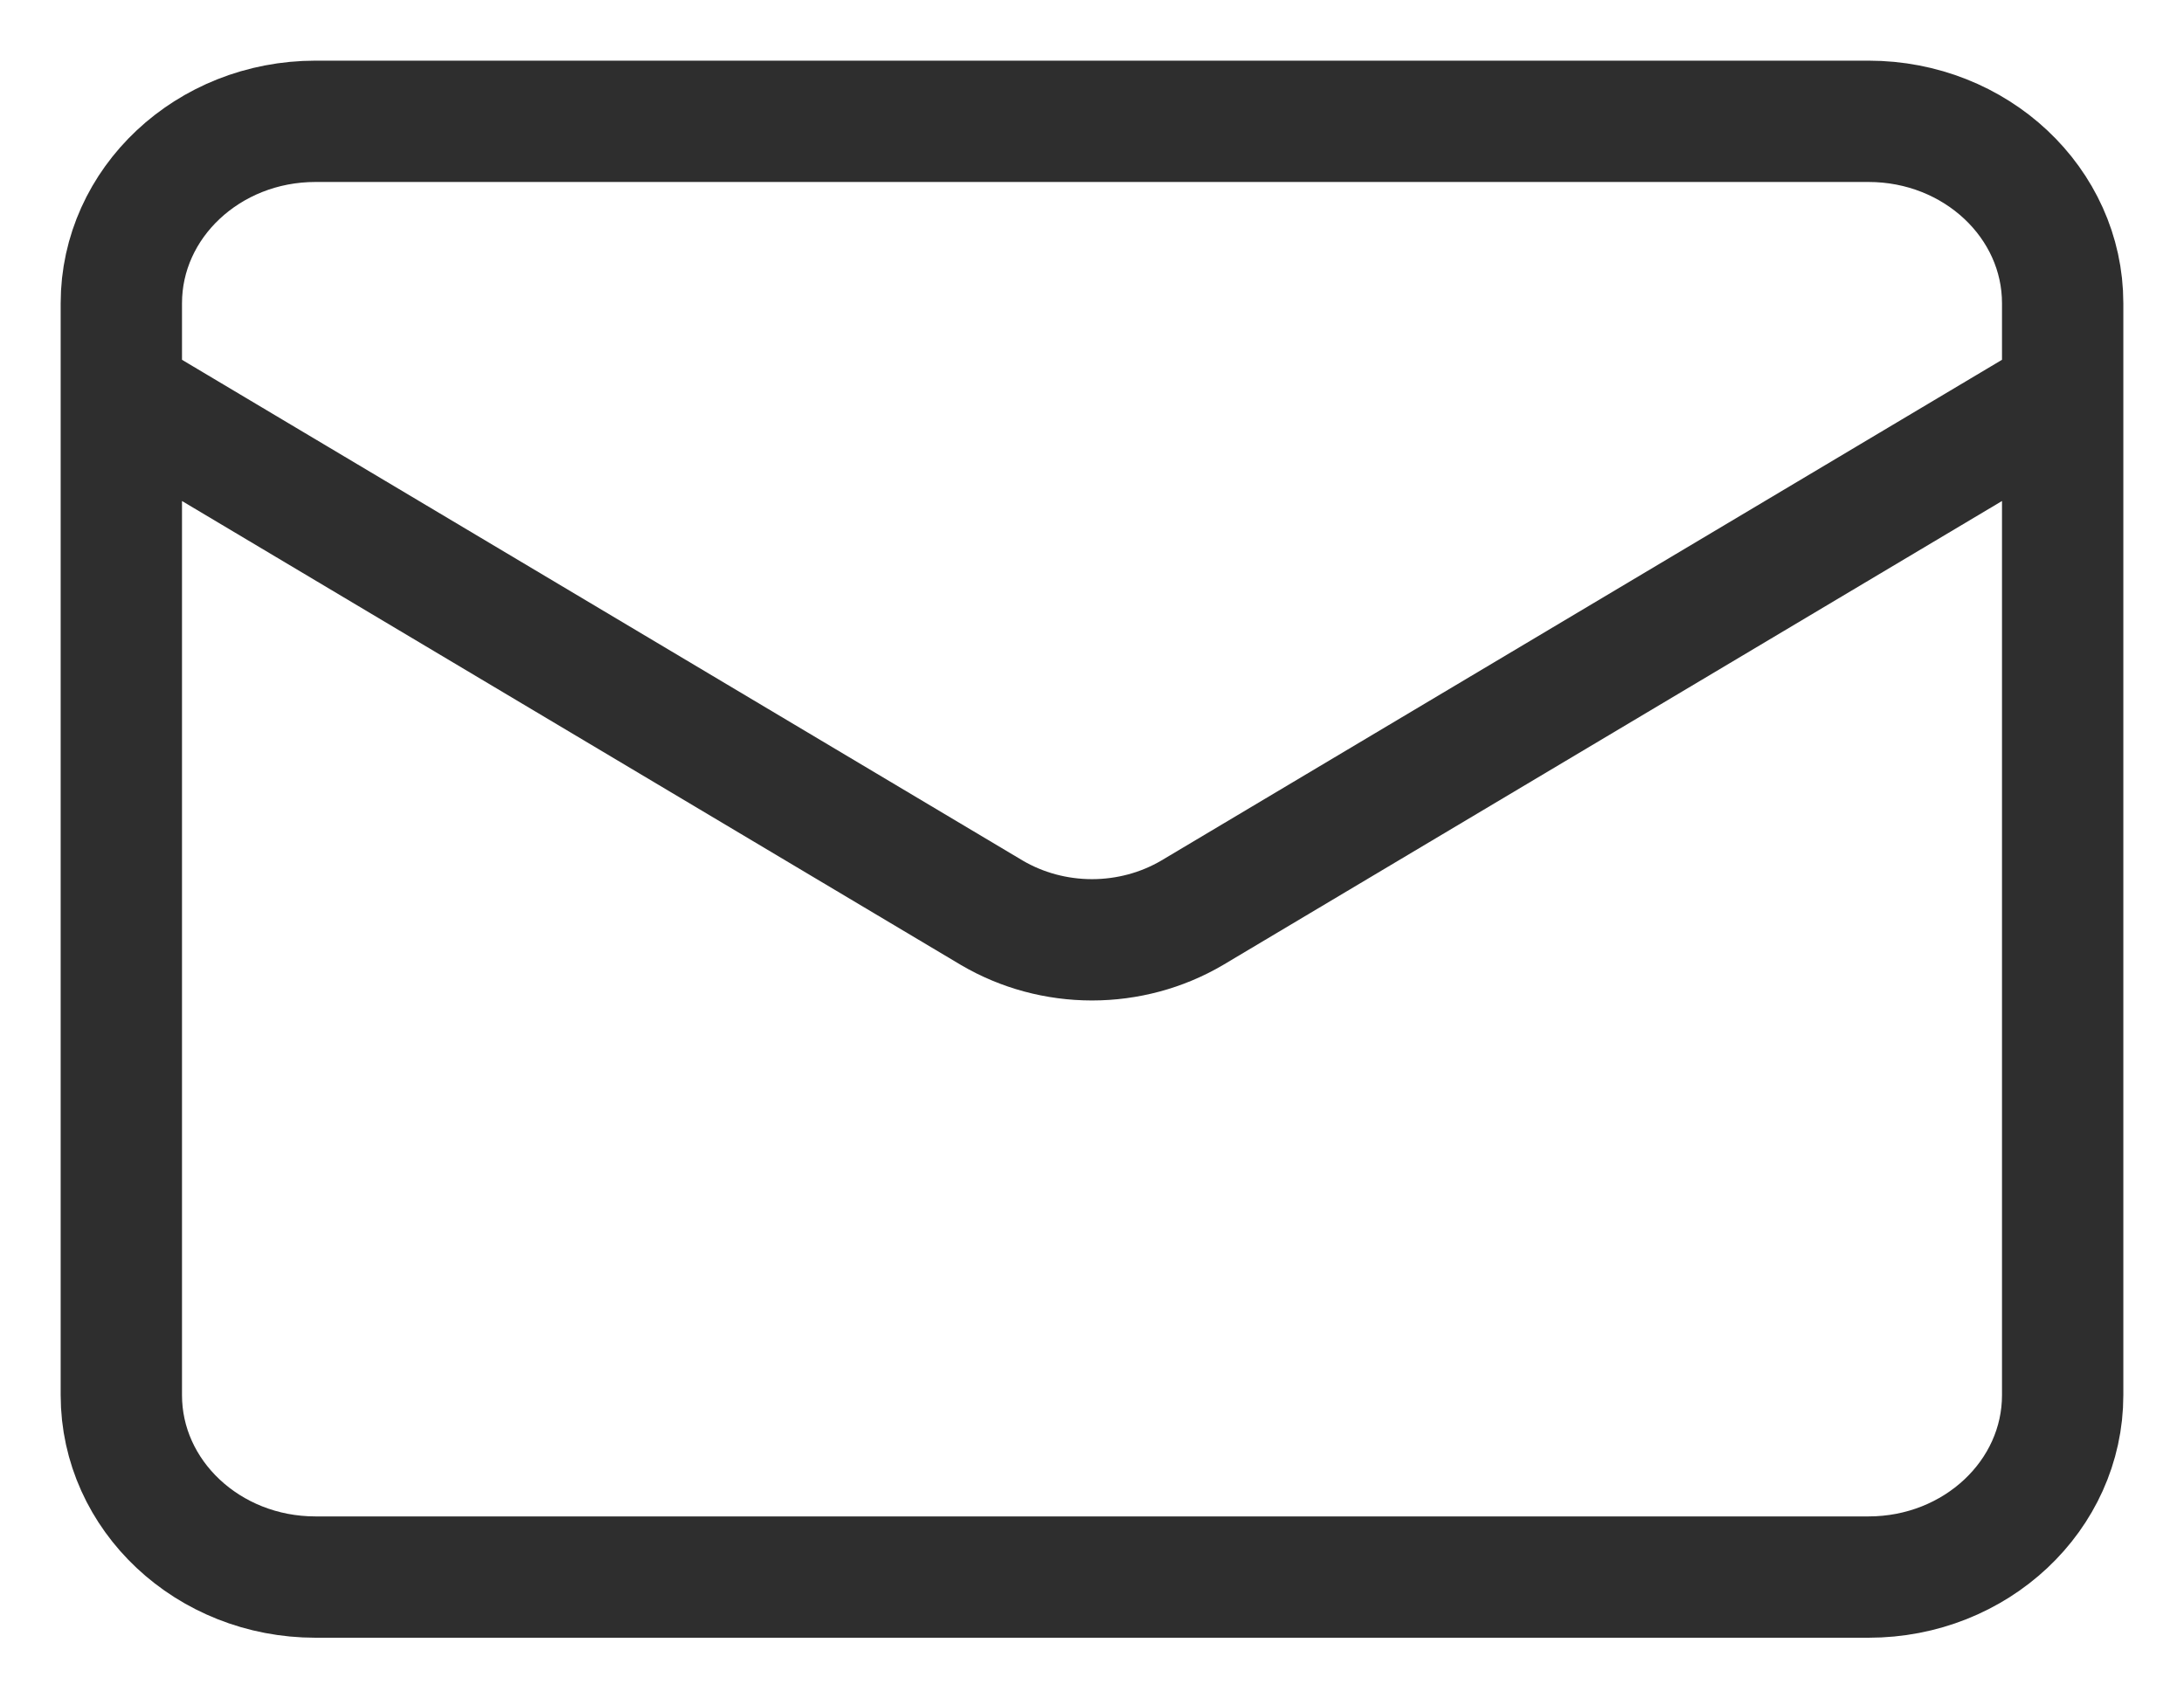 <?xml version="1.0" encoding="utf-8"?>
<svg xmlns="http://www.w3.org/2000/svg" fill="none" height="100%" overflow="visible" preserveAspectRatio="none" style="display: block;" viewBox="0 0 18 14" width="100%">
<path d="M17 3.25L9.824 7.525C9.577 7.67 9.291 7.747 9 7.747C8.709 7.747 8.423 7.67 8.176 7.525L1 3.25M2.6 1H15.4C16.284 1 17 1.672 17 2.5V11.5C17 12.328 16.284 13 15.4 13H2.6C1.716 13 1 12.328 1 11.5V2.5C1 1.672 1.716 1 2.6 1Z" id="Vector" stroke="#2E2E2E" stroke-linecap="round"/>
</svg>